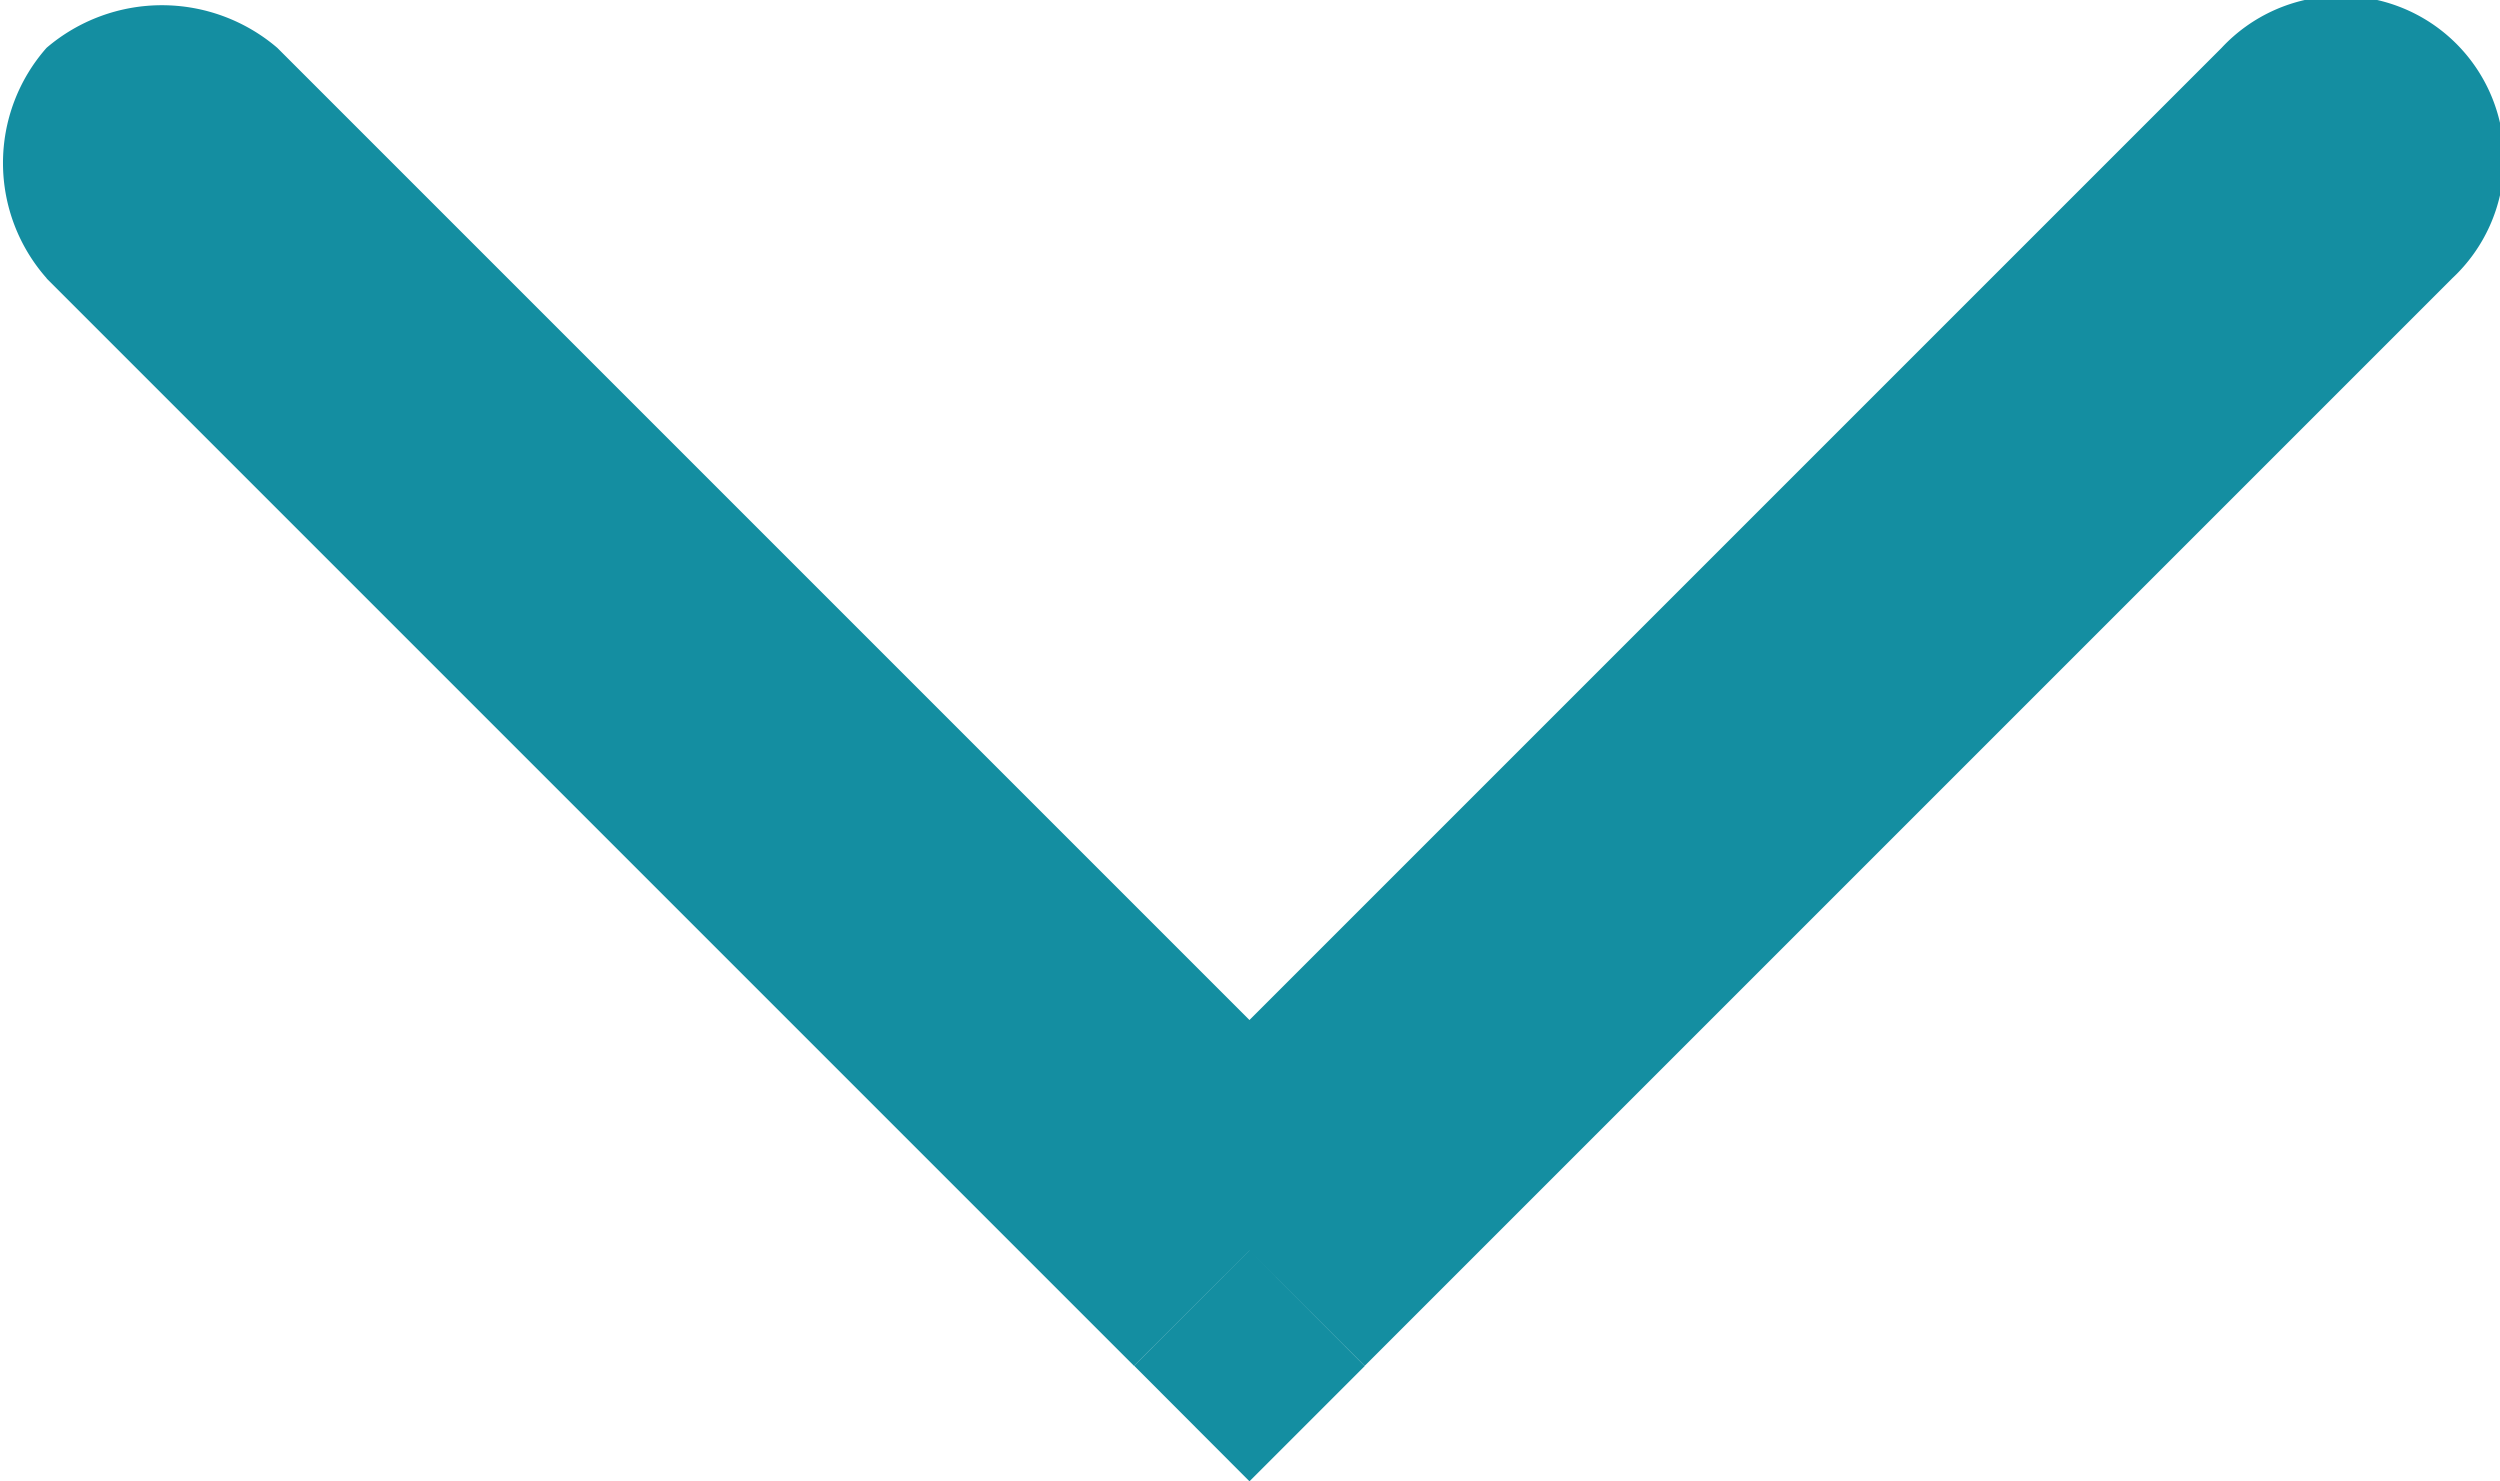 <svg xmlns="http://www.w3.org/2000/svg" width="11.495" height="6.811" viewBox="0 0 11.495 6.811">
  <path id="right-arrow_2_" data-name="right-arrow (2)" d="M6,6l.53.53L7.061,6l-.53-.53ZM1.53.47A.75.75,0,1,0,.47,1.53Zm0,11.061,5-5L5.47,5.47l-5,5a.816.816,0,0,0,0,1.061A.8.8,0,0,0,1.53,11.53Zm5-6.061-5-5L.47,1.53l5,5Z" transform="translate(11.745 -0.25) rotate(90)" fill="#148ea1"/>
</svg>
